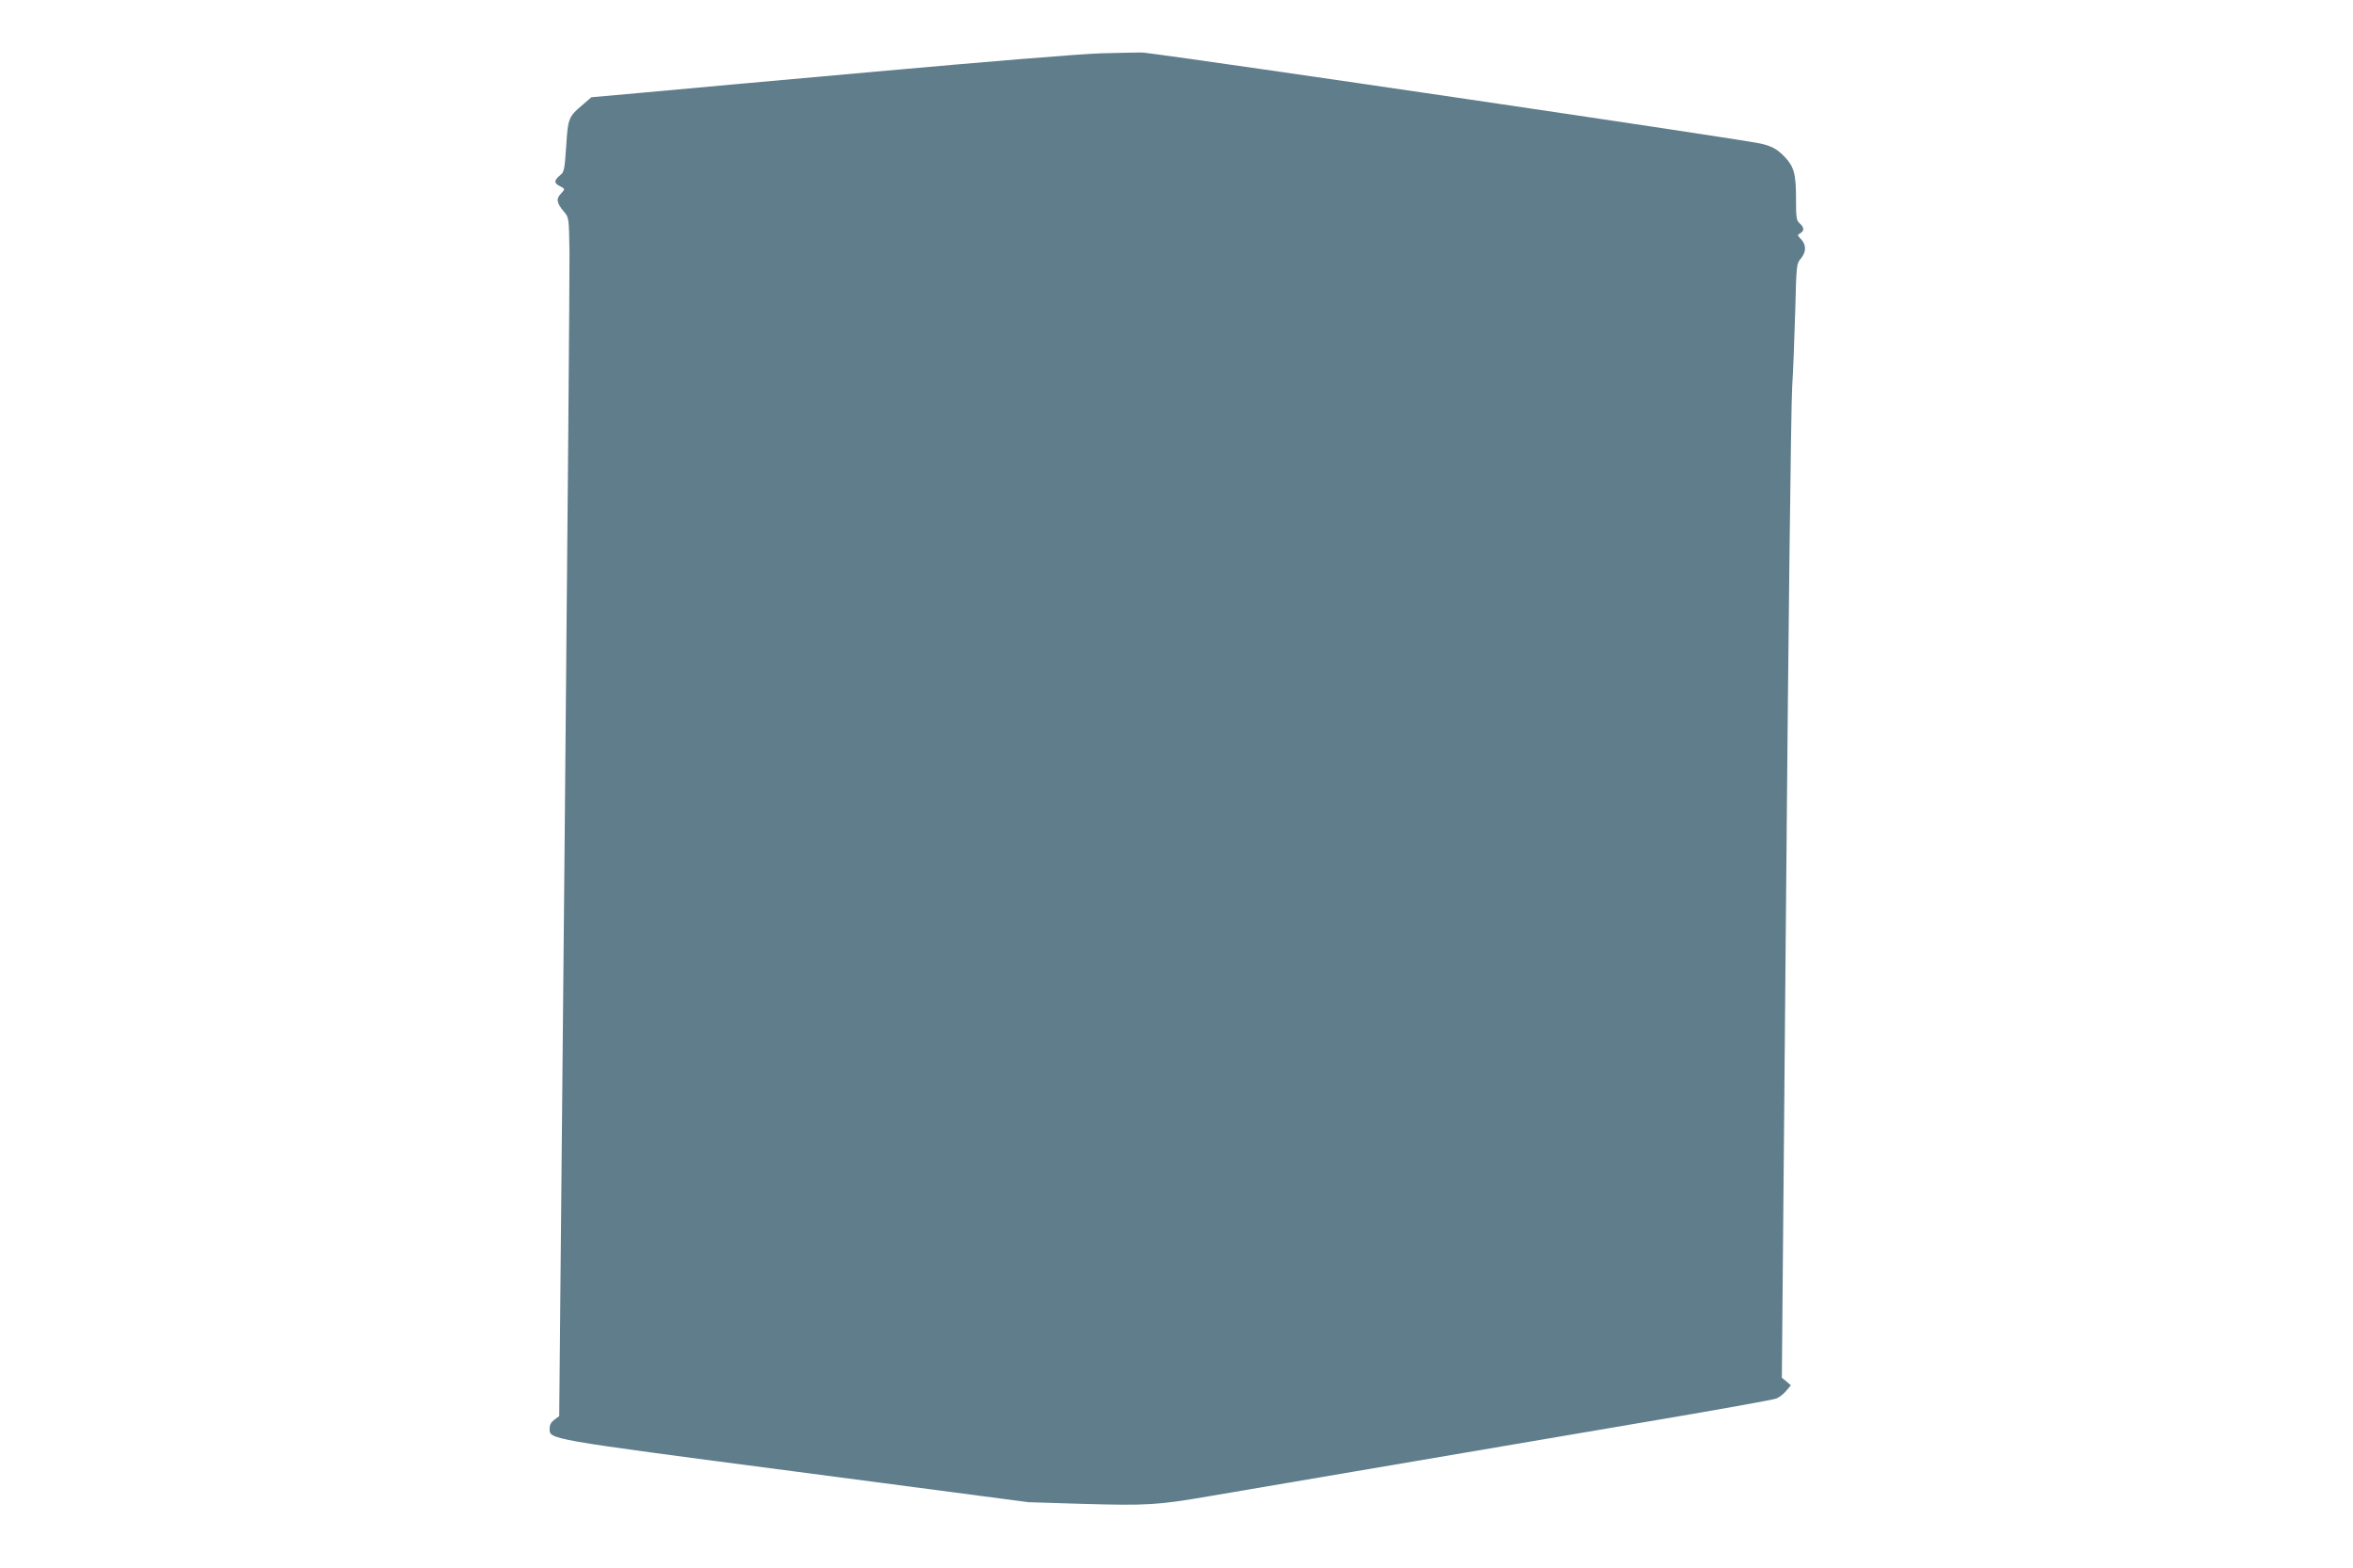 <?xml version="1.0" standalone="no"?>
<!DOCTYPE svg PUBLIC "-//W3C//DTD SVG 20010904//EN"
 "http://www.w3.org/TR/2001/REC-SVG-20010904/DTD/svg10.dtd">
<svg version="1.0" xmlns="http://www.w3.org/2000/svg"
 width="1280pt" height="853pt" viewBox="0 0 1280 853"
 preserveAspectRatio="xMidYMid meet">
<g transform="translate(0,853) scale(0.1,-0.1)"
fill="#607d8b" stroke="none">
<path d="M5990 8240 c-121 -4 -620 -45 -1220 -99 -558 -50 -1136 -102 -1284
-116 l-269 -24 -45 -39 c-79 -67 -82 -72 -92 -227 -9 -133 -11 -141 -35 -160
-31 -26 -32 -41 -2 -56 32 -17 32 -17 8 -43 -27 -28 -23 -50 17 -98 27 -32 27
-32 30 -222 1 -105 -11 -1572 -27 -3261 l-29 -3069 -26 -19 c-18 -13 -26 -28
-26 -48 0 -60 -30 -55 1343 -235 l1262 -166 290 -9 c355 -10 411 -7 695 42
317 54 1505 256 2345 399 391 66 722 125 738 132 15 6 39 24 53 41 l26 31 -24
21 -25 20 23 2605 c12 1433 27 2684 33 2780 6 96 13 288 17 425 6 244 7 251
30 278 30 36 31 74 2 105 -21 22 -22 24 -5 33 23 13 22 32 -3 54 -18 16 -20
31 -20 137 0 133 -11 172 -63 226 -39 41 -71 58 -130 71 -109 25 -3036 456
-3357 495 -14 1 -117 -1 -230 -4z"/>
</g>
</svg>
